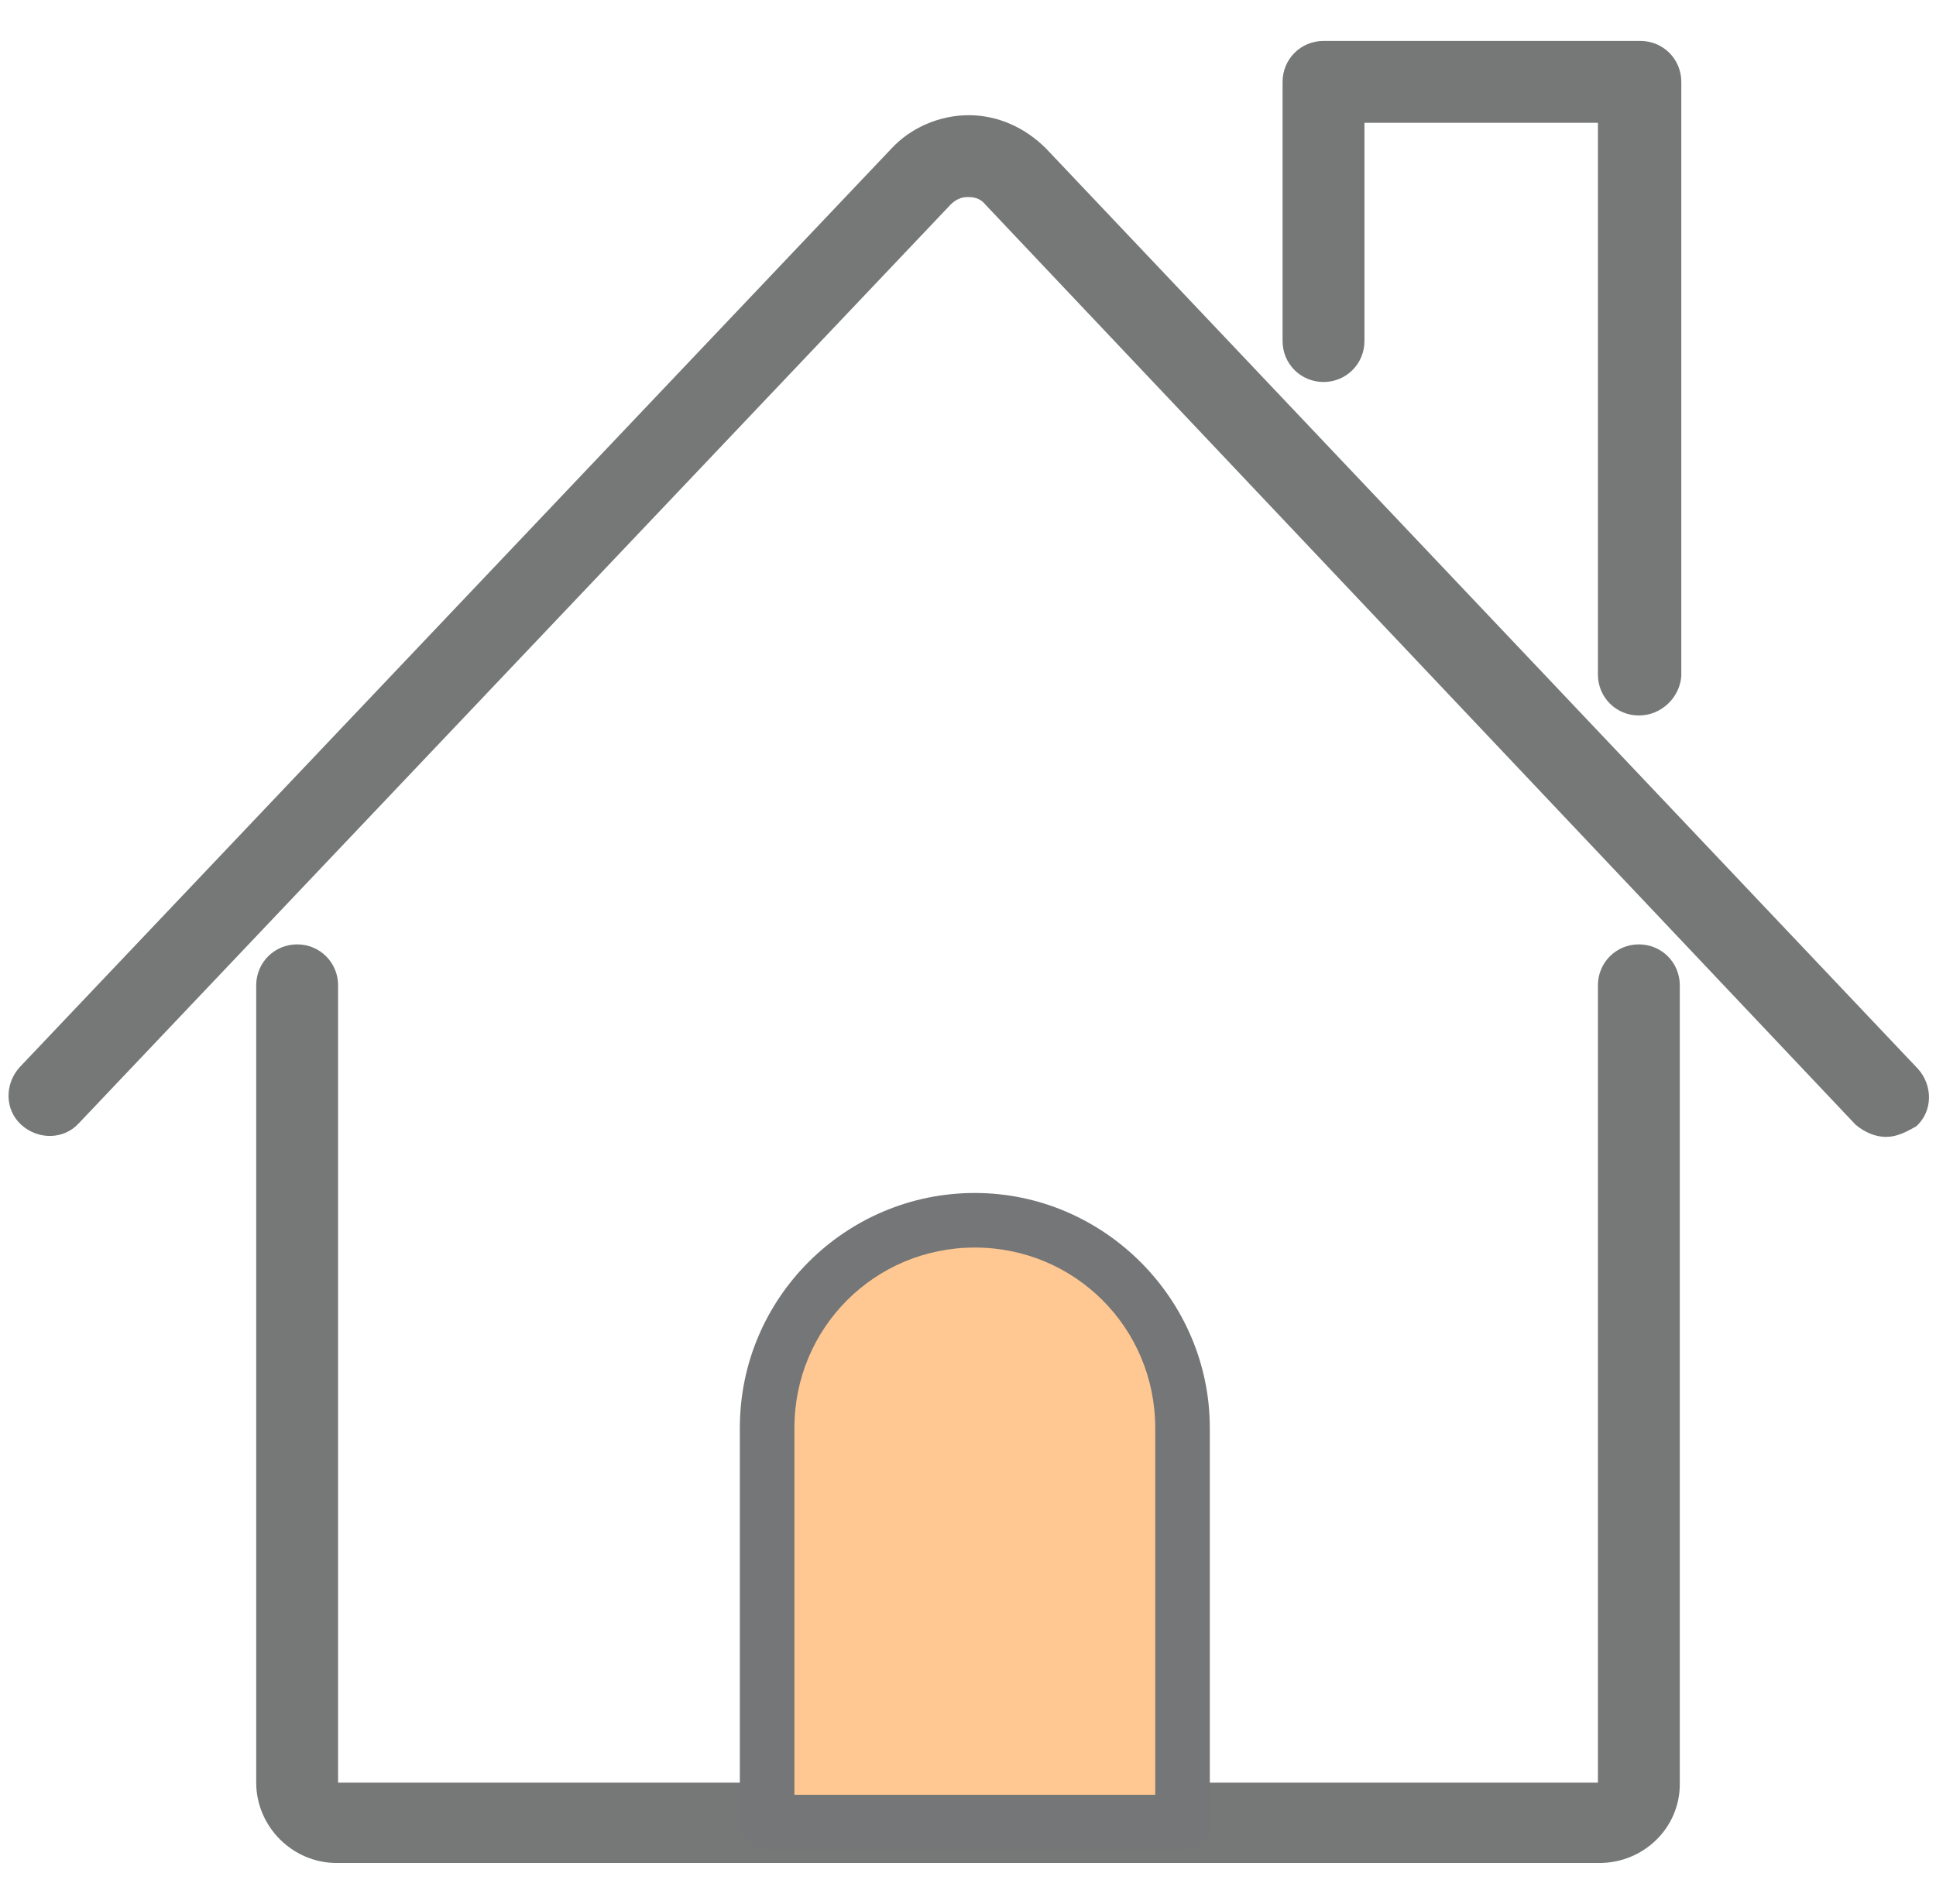 <?xml version="1.0" encoding="utf-8"?>
<!-- Generator: Adobe Illustrator 25.4.1, SVG Export Plug-In . SVG Version: 6.00 Build 0)  -->
<svg version="1.1" id="レイヤー_1" xmlns="http://www.w3.org/2000/svg" xmlns:xlink="http://www.w3.org/1999/xlink" x="0px"
	 y="0px" width="127.7px" height="125.6px" viewBox="0 0 127.7 125.6" style="enable-background:new 0 0 127.7 125.6;"
	 xml:space="preserve">
<style type="text/css">
	.st0{fill:#767777;}
	.st1{fill:#FFC892;}
	.st2{fill:#757677;}
</style>
<g>
	<path class="st0" d="M105.5,122.9H22.2c-2.9,0-5.3-2.4-5.3-5.3V65c0-1.5,1.2-2.7,2.7-2.7s2.7,1.2,2.7,2.7v52.6h83.1V65
		c0-1.5,1.2-2.7,2.7-2.7s2.7,1.2,2.7,2.7v52.7C110.8,120.6,108.4,122.9,105.5,122.9z"/>
	<path class="st0" d="M108.1,47.2c-1.5,0-2.7-1.2-2.7-2.7V8.1H90v14.4c0,1.5-1.2,2.7-2.7,2.7s-2.7-1.2-2.7-2.7V5.4
		c0-1.5,1.2-2.7,2.7-2.7h20.9c1.5,0,2.7,1.2,2.7,2.7v39.2C110.8,46,109.6,47.2,108.1,47.2z"/>
	<path class="st0" d="M124.4,75c-0.7,0-1.4-0.3-2-0.8L65,13.5C64.6,13,64.1,13,63.8,13l0,0c-0.3,0-0.7,0.1-1.1,0.5L5.2,74.1
		c-1,1.1-2.7,1.1-3.8,0.1c-1.1-1-1.1-2.7-0.1-3.8L58.8,9.8c1.3-1.4,3.2-2.2,5.1-2.2c0,0,0,0,0,0c1.9,0,3.7,0.8,5.1,2.2l57.5,60.7
		c1,1.1,1,2.8-0.1,3.8C125.7,74.7,125.1,75,124.4,75z"/>
	<g>
		<path class="st1" d="M78.1,120.2H50.6V94.2c0-7.6,6.1-13.7,13.7-13.7h0c7.6,0,13.7,6.1,13.7,13.7V120.2z"/>
		<path class="st2" d="M78.1,122H50.6c-1,0-1.8-0.8-1.8-1.8V94.2c0-8.6,7-15.5,15.5-15.5s15.5,7,15.5,15.5v26.1
			C79.9,121.2,79.1,122,78.1,122z M52.4,118.4h23.8V94.2c0-6.6-5.3-11.9-11.9-11.9c-6.6,0-11.9,5.3-11.9,11.9V118.4z"/>
	</g>
</g>
</svg>

